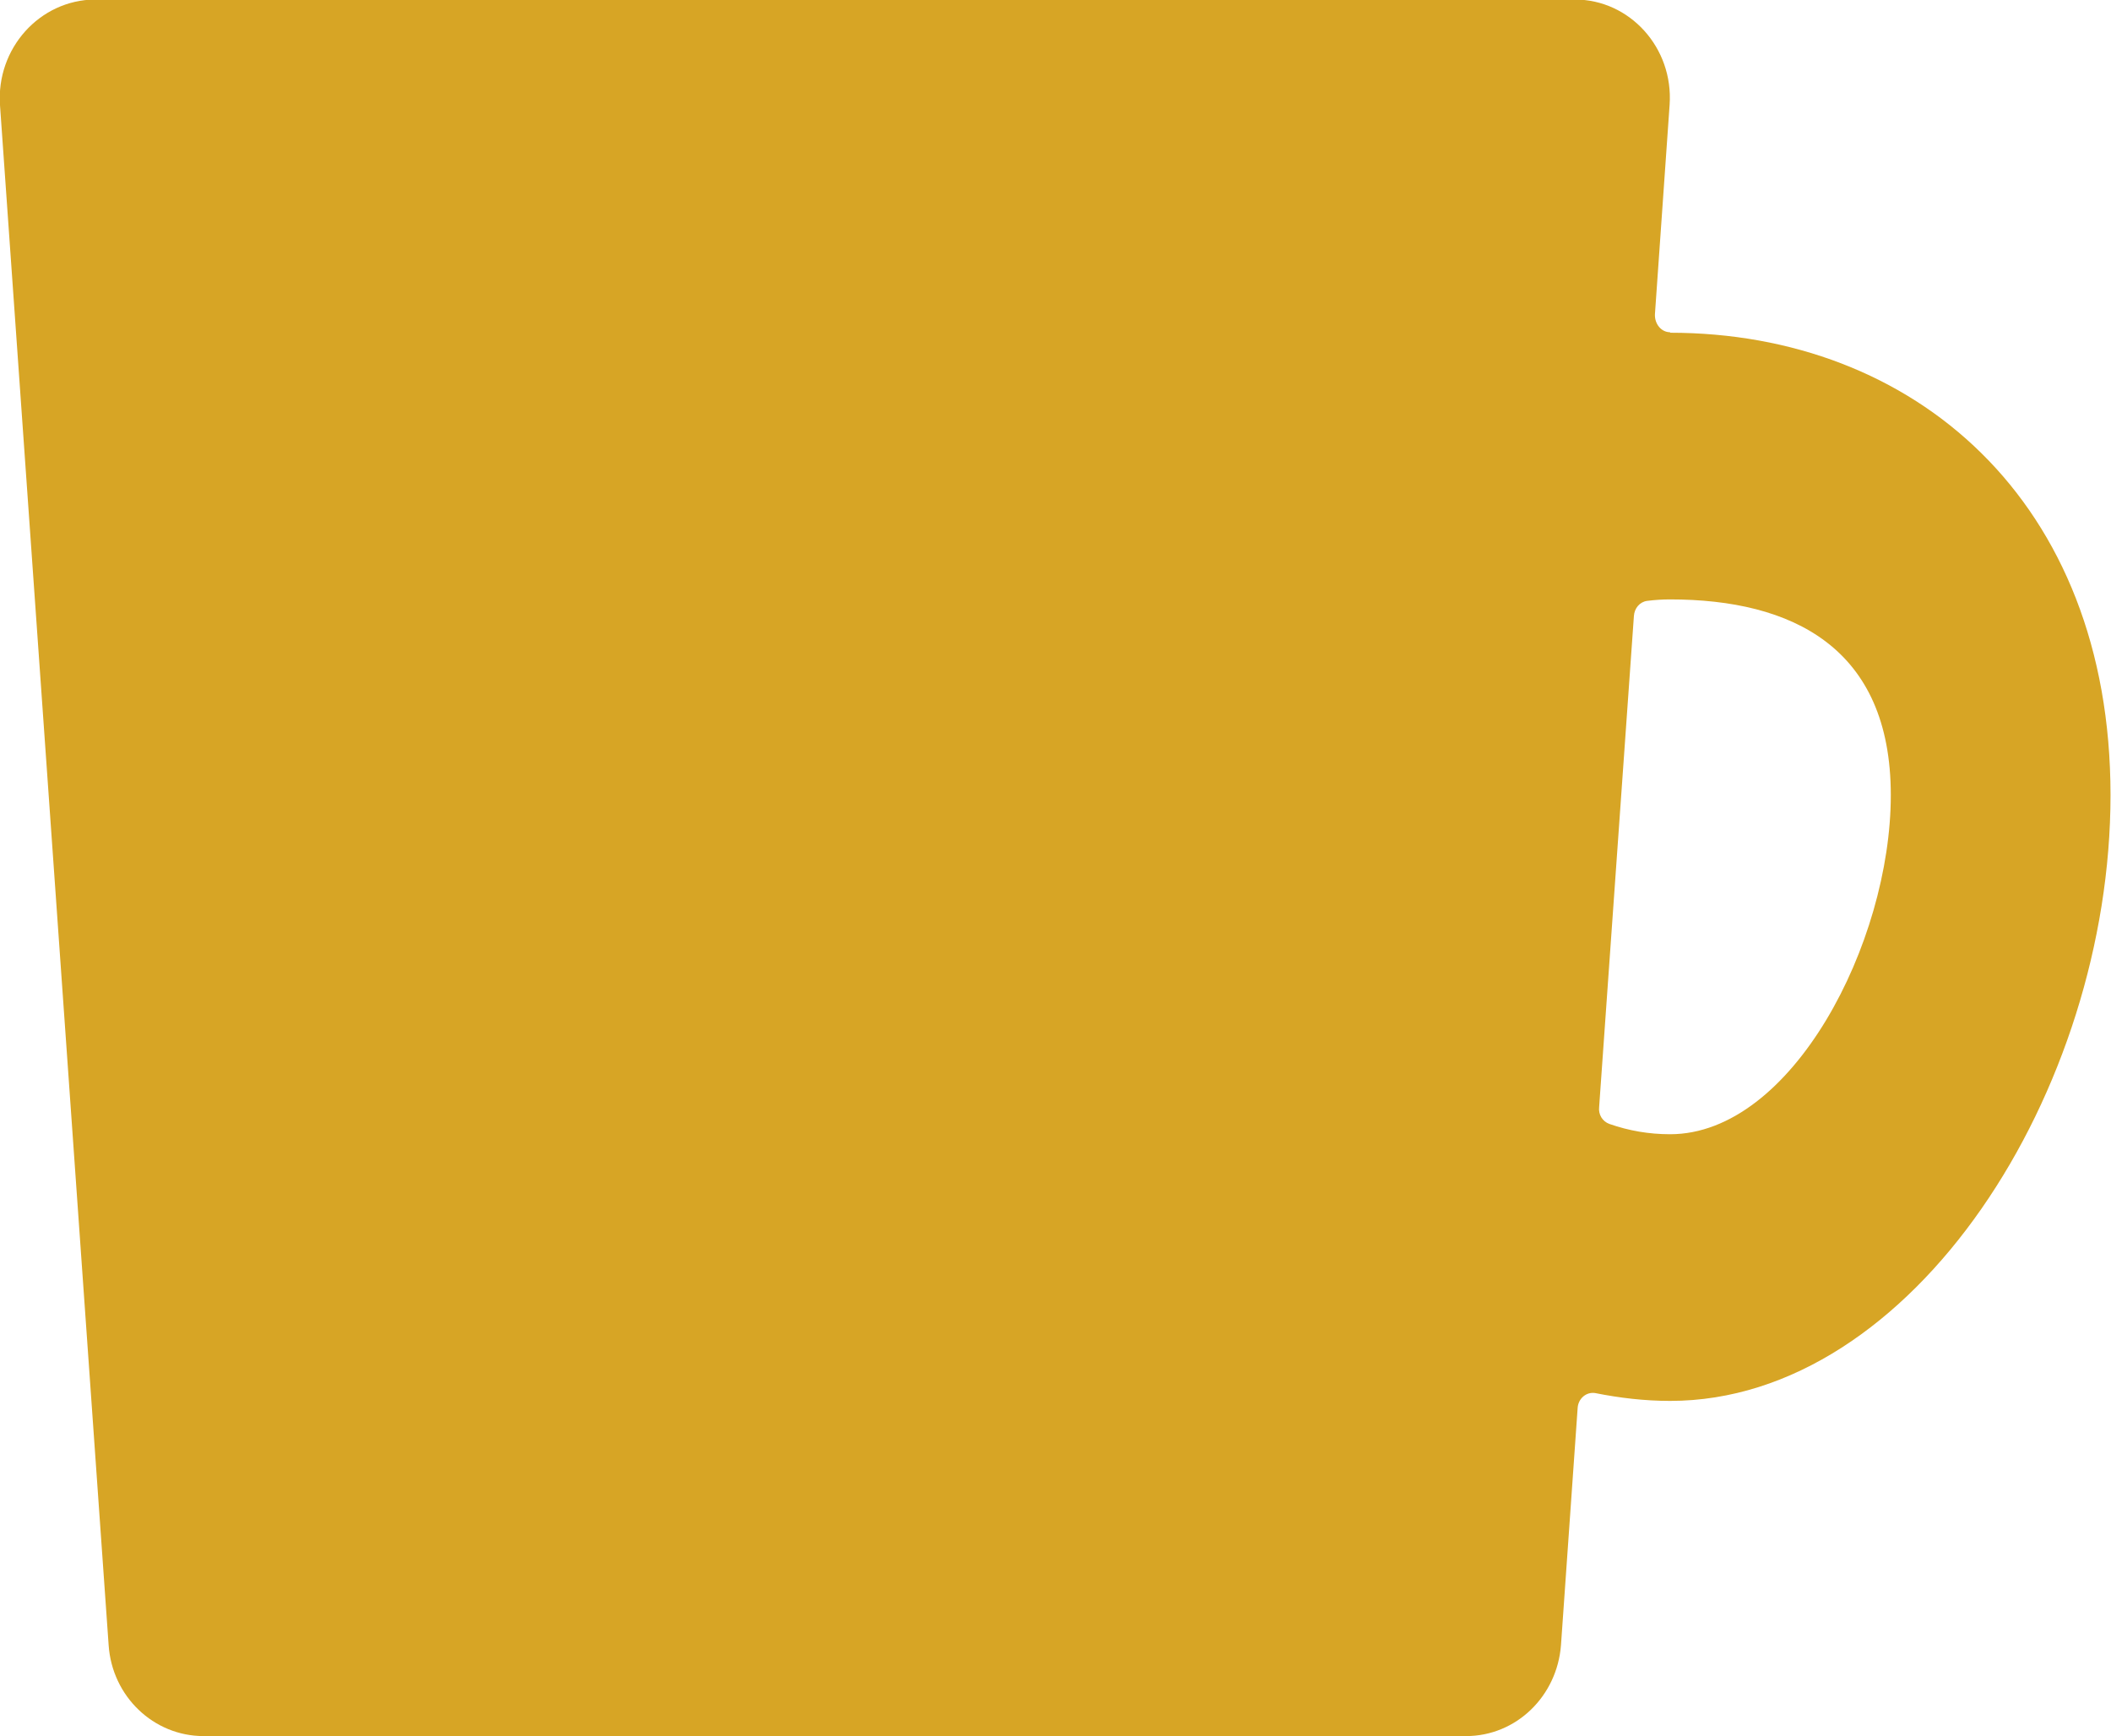 <?xml version="1.0" encoding="UTF-8"?>
<svg id="_レイヤー_2" data-name="レイヤー 2" xmlns="http://www.w3.org/2000/svg" viewBox="0 0 43.14 35.48">
  <g id="text">
    <path d="M34.13,6.79h0c-.18,0-.32-.17-.31-.37l.3-4.28c.08-1.16-.81-2.15-1.94-2.15H1.94C.81,0-.08.99,0,2.15l2.22,31.47c.07,1.05.92,1.86,1.94,1.86h25.8c1.02,0,1.86-.81,1.94-1.86l.34-4.84c.01-.2.18-.34.36-.31.5.1,1.01.16,1.53.16,4.97,0,9-6.35,9-12.38s-4.03-9.45-9-9.45ZM34.13,23.18c-.43,0-.84-.07-1.24-.21-.14-.05-.23-.19-.21-.35l.71-10.03c.01-.16.12-.29.27-.31.16-.02.31-.03.47-.03,2.49,0,4.51.98,4.51,4s-2.02,6.93-4.51,6.93Z" style="fill: #d7a525;"/>
  </g>
</svg>